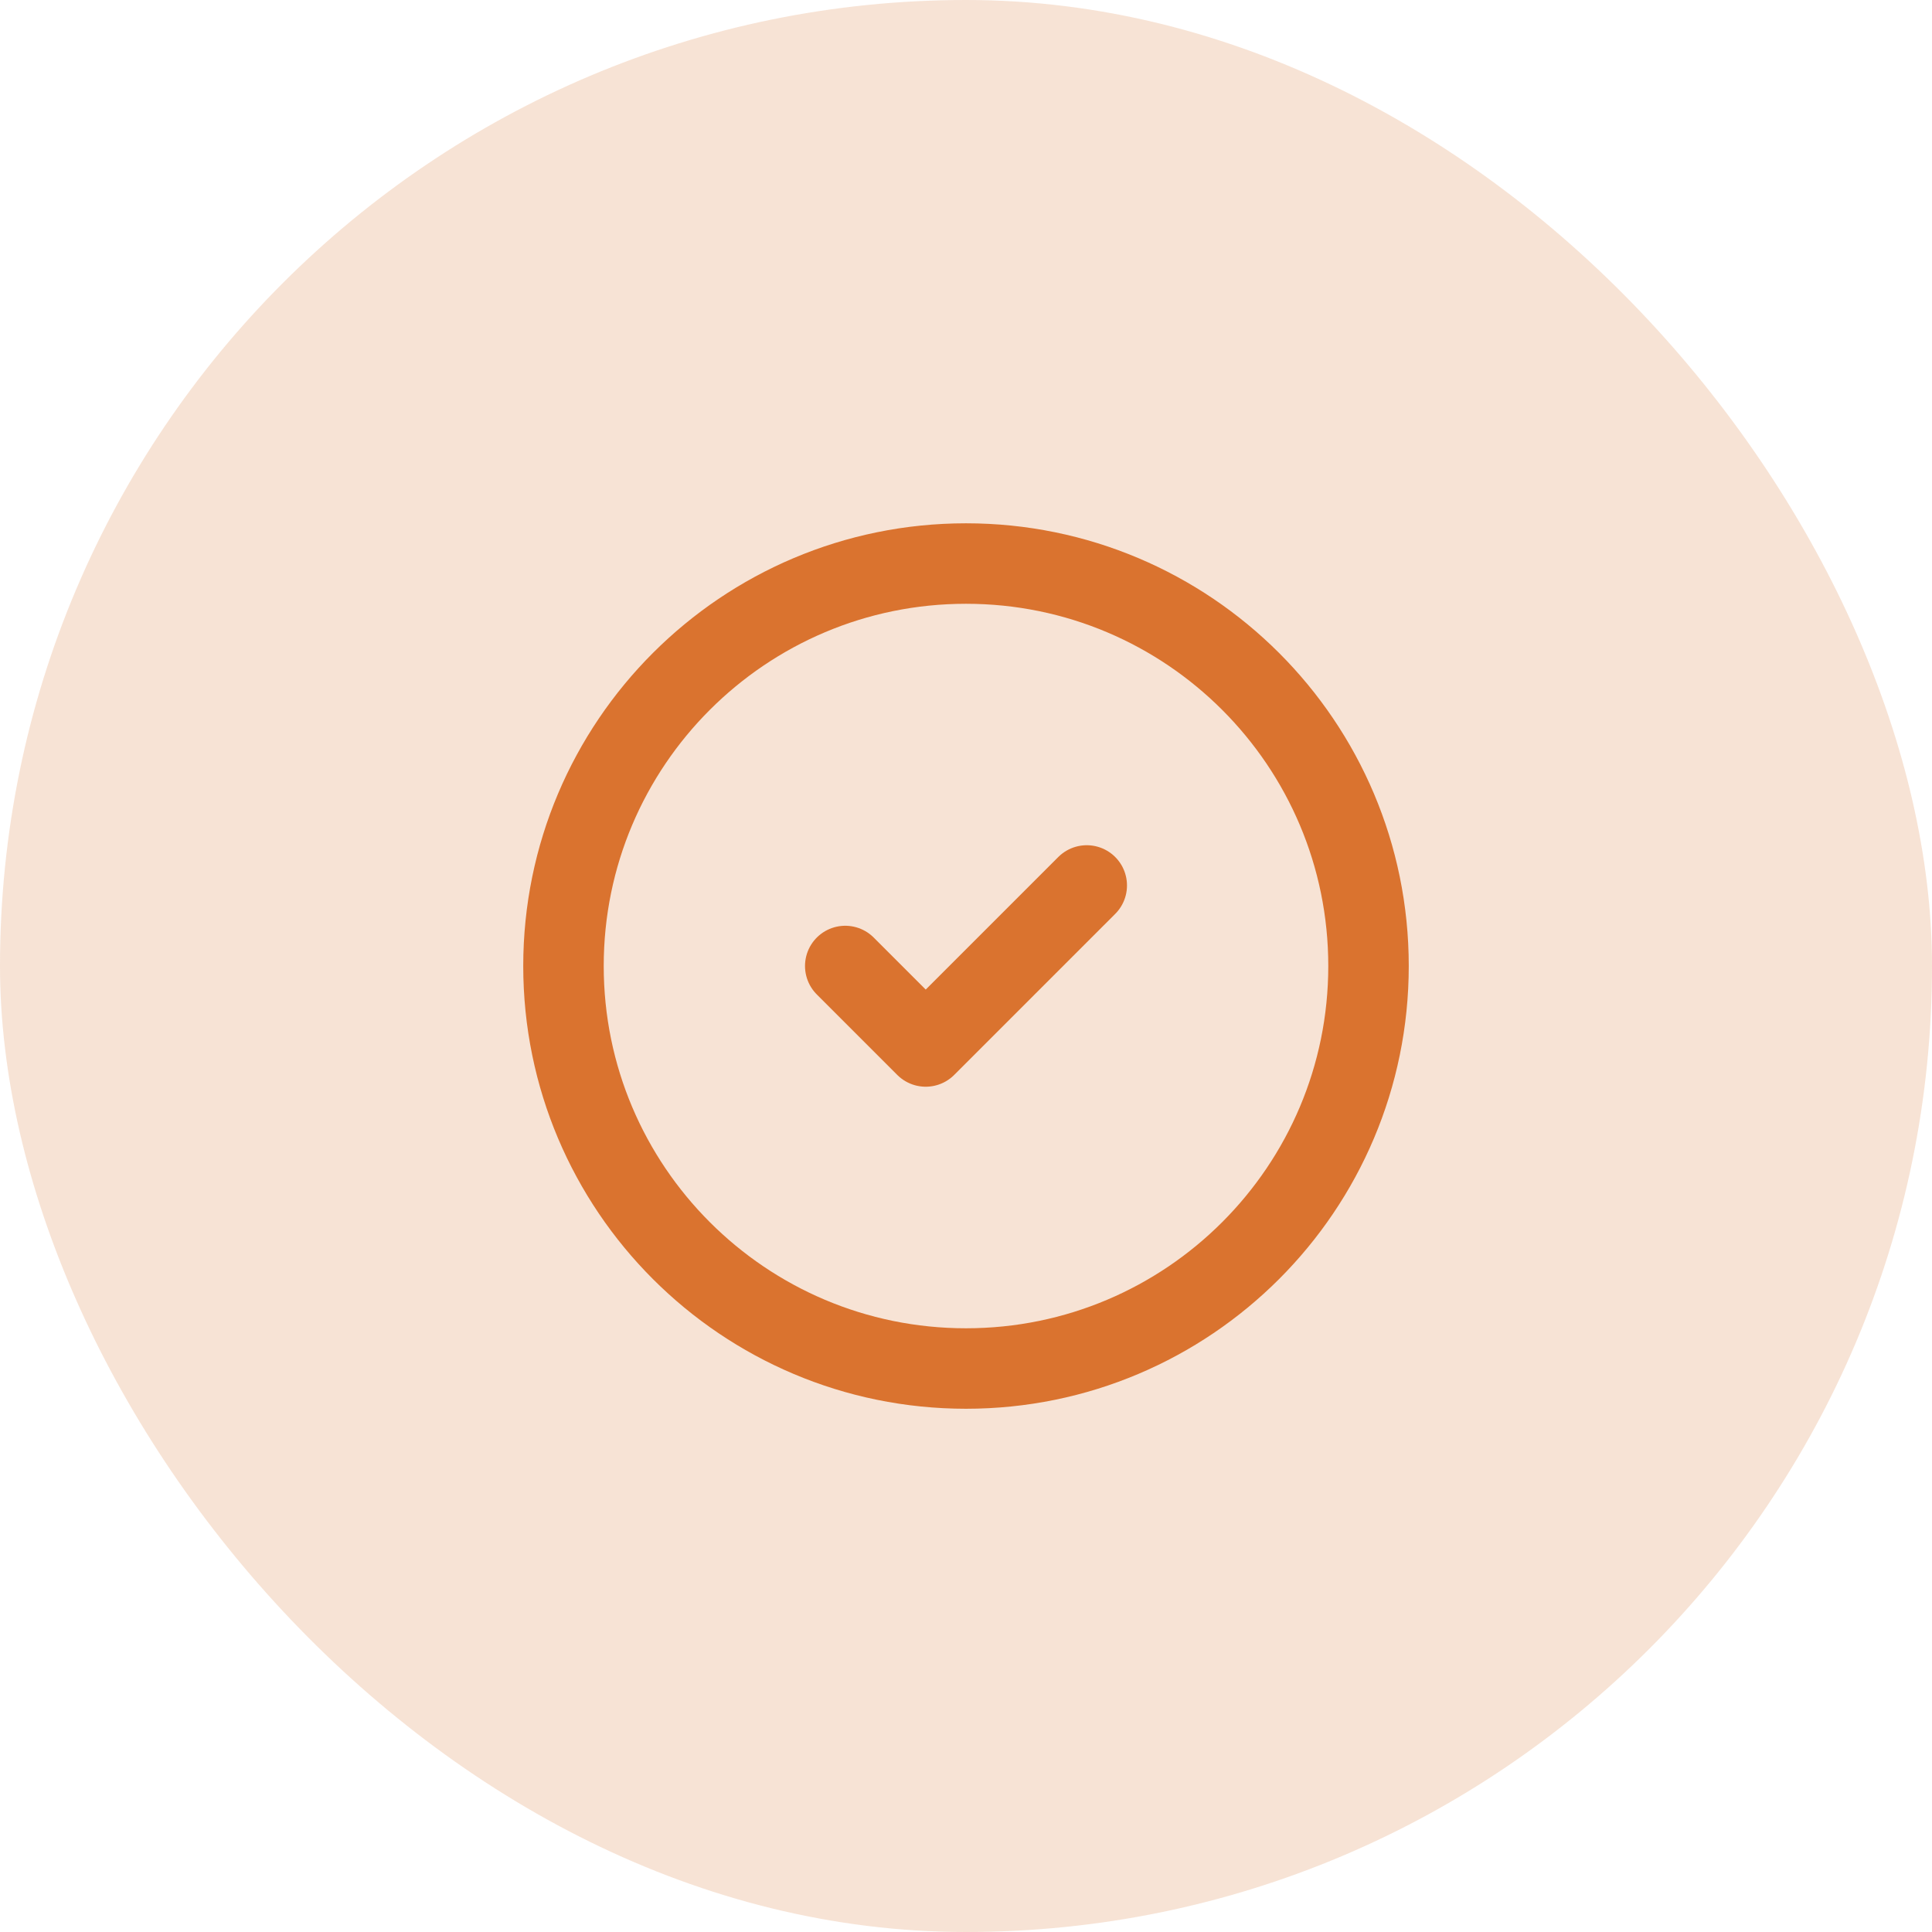 <svg width="32" height="32" viewBox="0 0 32 32" fill="none" xmlns="http://www.w3.org/2000/svg">
<rect width="32" height="32" rx="16" fill="#DA732F" fill-opacity="0.2"/>
<path d="M16 22.667C19.682 22.667 22.667 19.682 22.667 16C22.667 12.318 19.682 9.334 16 9.334C12.318 9.334 9.333 12.318 9.333 16C9.333 19.682 12.318 22.667 16 22.667Z" stroke="#DA732F" stroke-width="1.333" stroke-linecap="round" stroke-linejoin="round"/>
<path d="M14 16L15.333 17.333L18 14.666" stroke="#DA732F" stroke-width="1.333" stroke-linecap="round" stroke-linejoin="round"/>
</svg>
